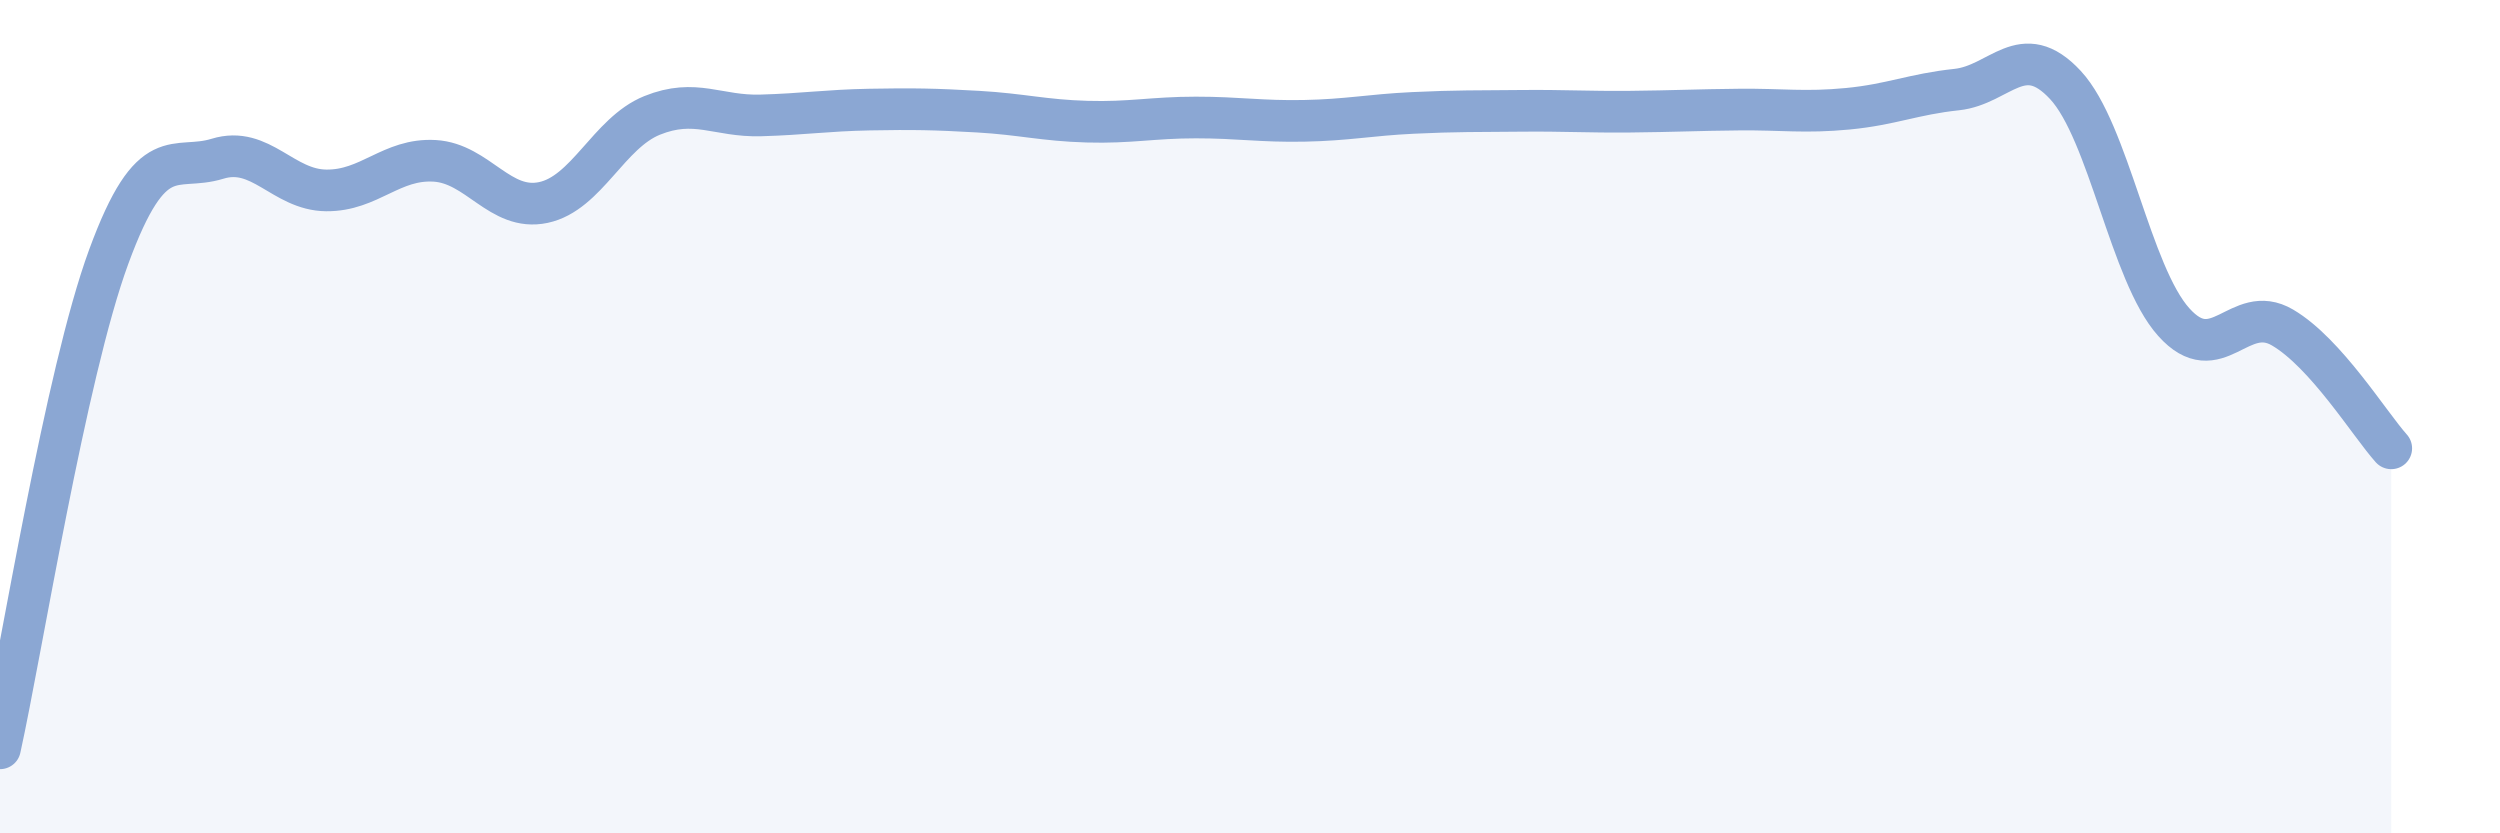 
    <svg width="60" height="20" viewBox="0 0 60 20" xmlns="http://www.w3.org/2000/svg">
      <path
        d="M 0,17.96 C 0.52,15.6 1.57,8.99 2.61,6.16 C 3.65,3.33 4.18,4.13 5.22,3.81 C 6.26,3.49 6.79,4.56 7.83,4.57 C 8.87,4.58 9.39,3.8 10.43,3.86 C 11.47,3.92 12,5.08 13.04,4.86 C 14.08,4.64 14.61,3.19 15.65,2.77 C 16.69,2.35 17.22,2.8 18.26,2.77 C 19.3,2.74 19.83,2.65 20.87,2.63 C 21.91,2.61 22.44,2.62 23.48,2.68 C 24.52,2.74 25.05,2.89 26.09,2.92 C 27.13,2.95 27.66,2.82 28.7,2.82 C 29.74,2.82 30.26,2.92 31.3,2.9 C 32.34,2.88 32.87,2.76 33.91,2.71 C 34.95,2.66 35.48,2.67 36.52,2.66 C 37.56,2.65 38.09,2.69 39.13,2.68 C 40.17,2.67 40.7,2.64 41.74,2.63 C 42.78,2.62 43.31,2.71 44.35,2.61 C 45.39,2.51 45.92,2.26 46.96,2.15 C 48,2.04 48.53,0.92 49.57,2.04 C 50.61,3.16 51.13,6.57 52.17,7.73 C 53.21,8.89 53.74,7.25 54.78,7.86 C 55.82,8.47 56.87,10.18 57.39,10.76L57.39 20L0 20Z"
        fill="#8ba7d3"
        opacity="0.1"
        stroke-linecap="round"
        stroke-linejoin="round"
      />
      <path
        d="M 0,17.96 C 0.52,15.6 1.57,8.99 2.61,6.16 C 3.65,3.33 4.18,4.13 5.22,3.81 C 6.26,3.49 6.79,4.56 7.83,4.57 C 8.87,4.58 9.39,3.8 10.43,3.86 C 11.47,3.92 12,5.08 13.04,4.86 C 14.08,4.64 14.61,3.19 15.65,2.77 C 16.69,2.35 17.22,2.8 18.26,2.77 C 19.3,2.74 19.83,2.65 20.87,2.63 C 21.91,2.61 22.44,2.62 23.48,2.68 C 24.52,2.74 25.05,2.89 26.09,2.92 C 27.13,2.95 27.66,2.82 28.7,2.82 C 29.74,2.82 30.26,2.92 31.3,2.9 C 32.34,2.88 32.87,2.76 33.91,2.71 C 34.95,2.66 35.48,2.67 36.52,2.66 C 37.56,2.65 38.09,2.69 39.13,2.68 C 40.17,2.67 40.7,2.64 41.74,2.63 C 42.78,2.62 43.31,2.71 44.35,2.61 C 45.39,2.51 45.92,2.26 46.96,2.15 C 48,2.04 48.53,0.92 49.57,2.04 C 50.61,3.16 51.13,6.57 52.17,7.73 C 53.21,8.89 53.74,7.25 54.78,7.86 C 55.82,8.47 56.87,10.18 57.39,10.76"
        stroke="#8ba7d3"
        stroke-width="1"
        fill="none"
        stroke-linecap="round"
        stroke-linejoin="round"
      />
    </svg>
  